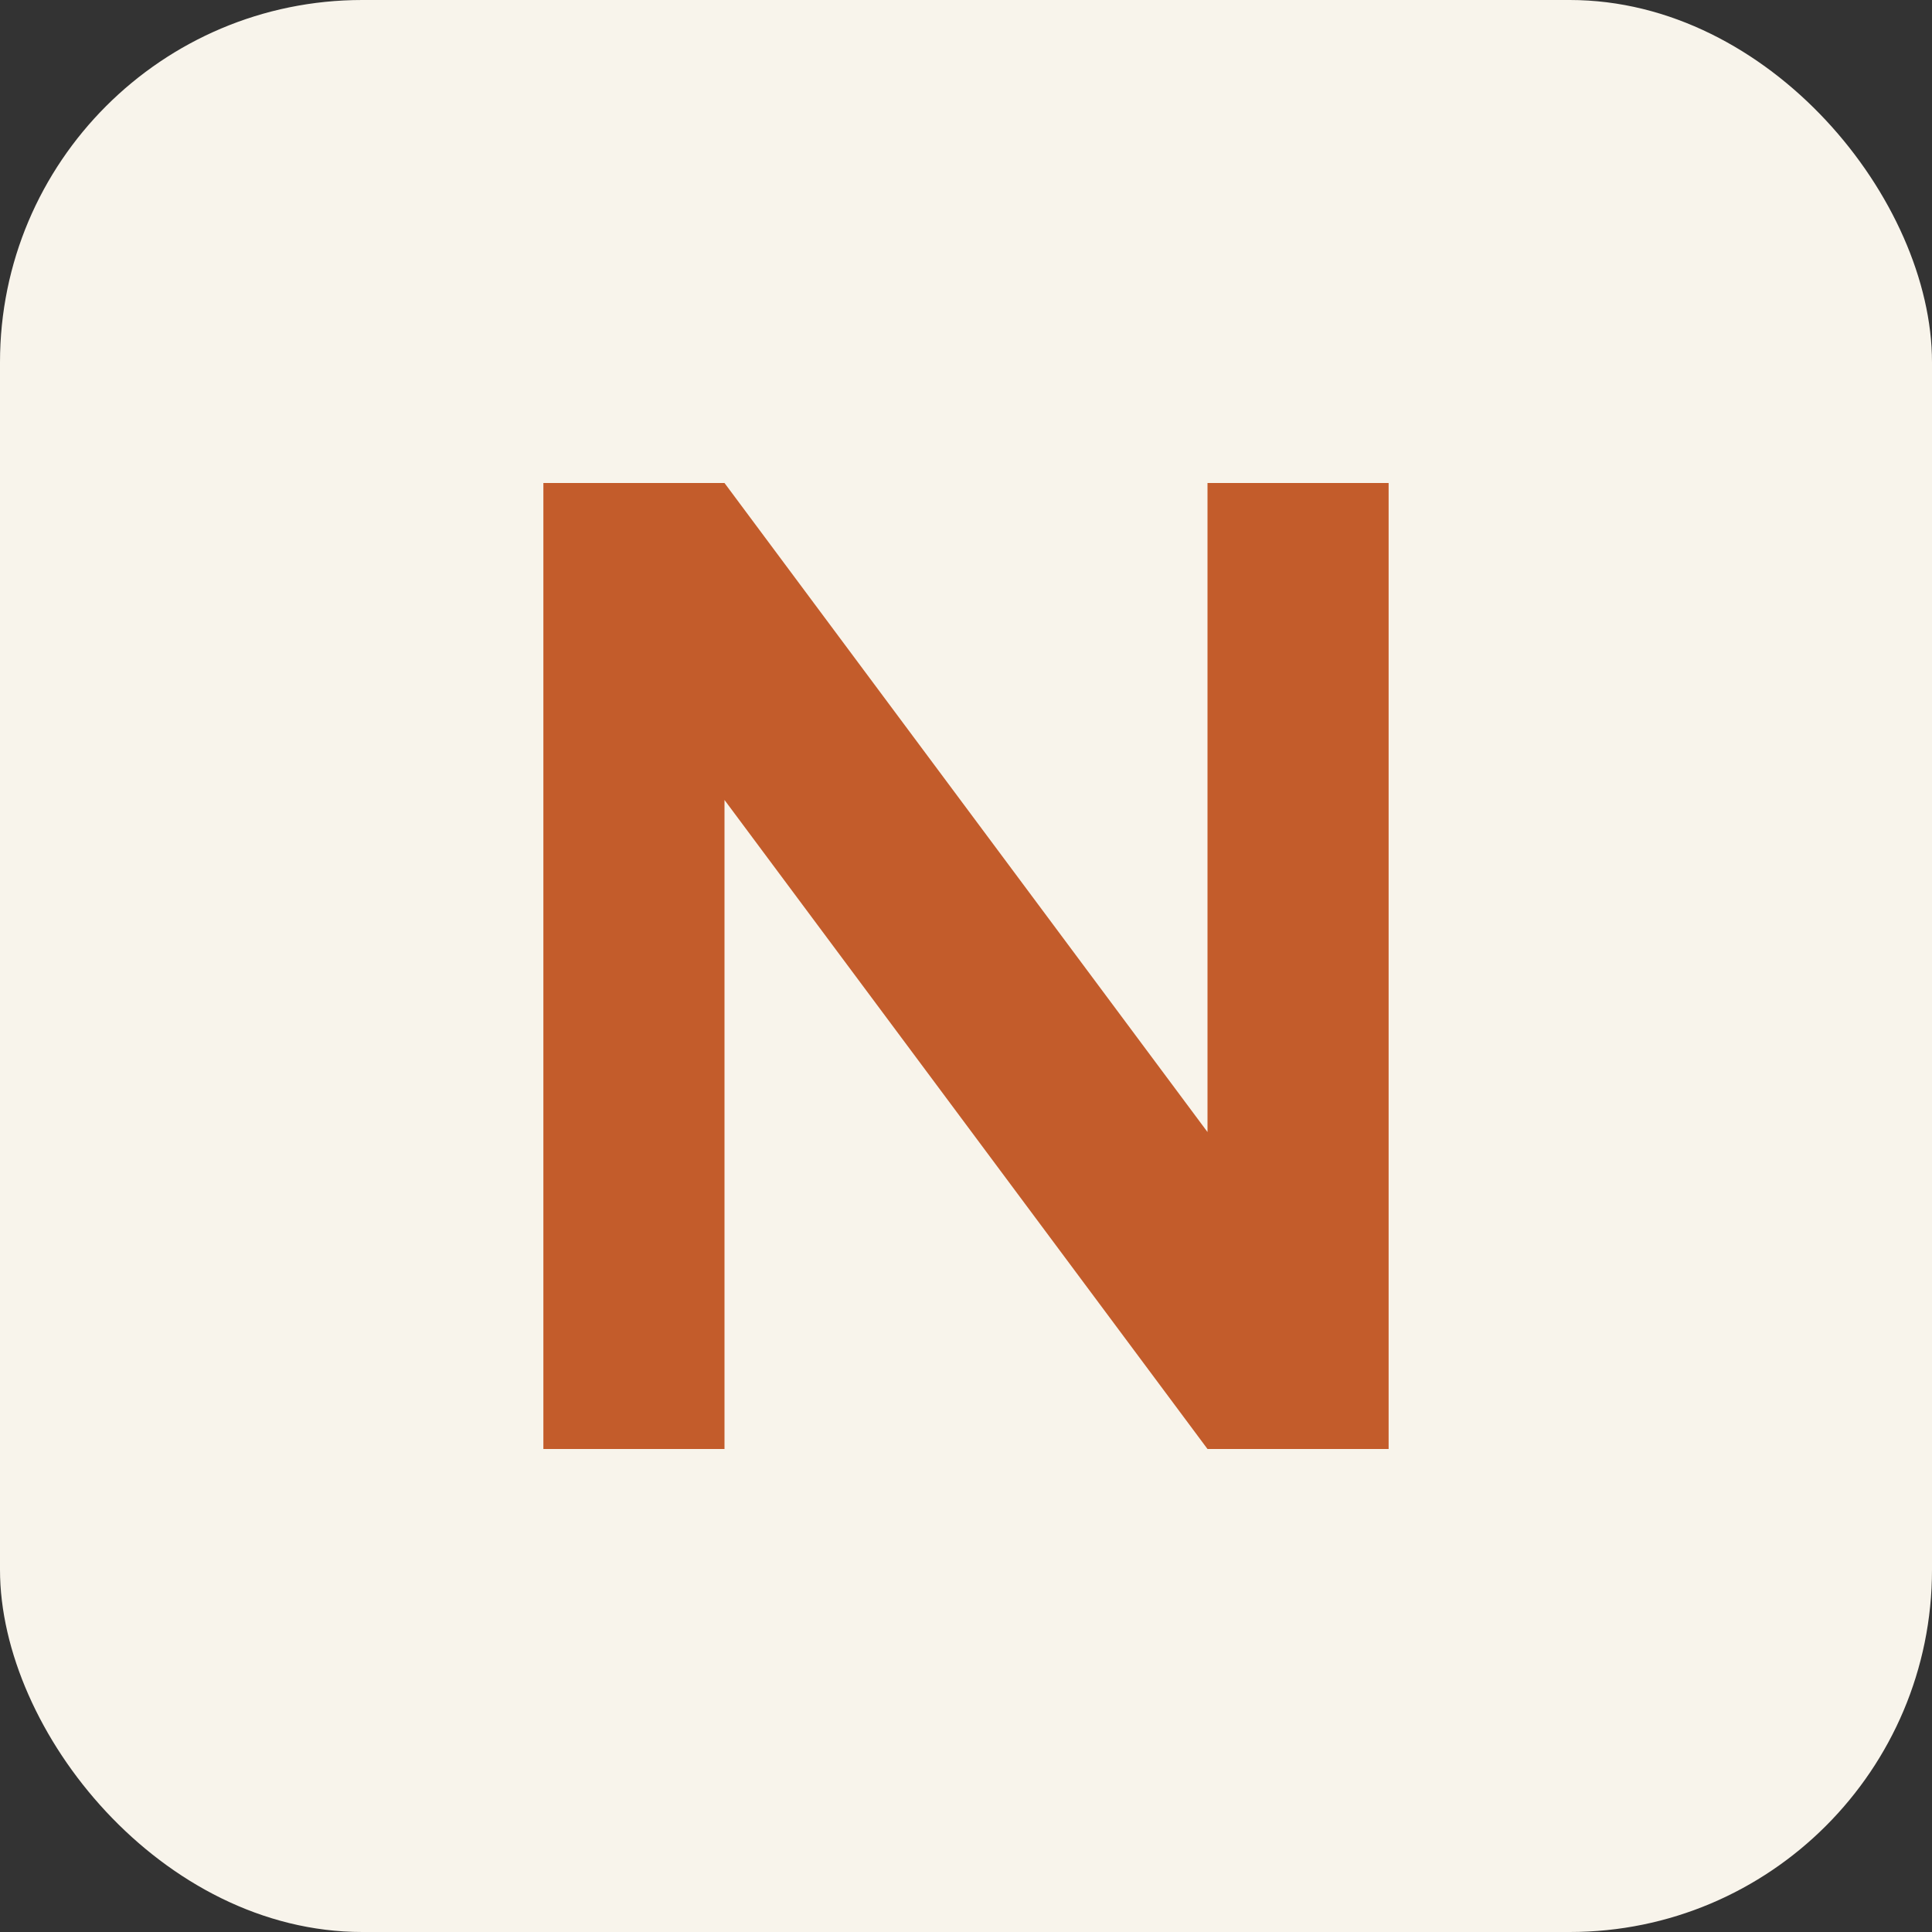 <svg xmlns="http://www.w3.org/2000/svg" viewBox="0 0 64 64" role="img" aria-label="N logo">
  <rect x="0" y="0" width="64" height="64" fill="#333333" stroke="none"/>
  <rect width="64" height="64" rx="12" fill="#f8f4eb"/>
  <path d="M18 48V16h6l16 21.5V16h6v32h-6L24 26.5V48z" fill="#c35c2b"/>
</svg>
